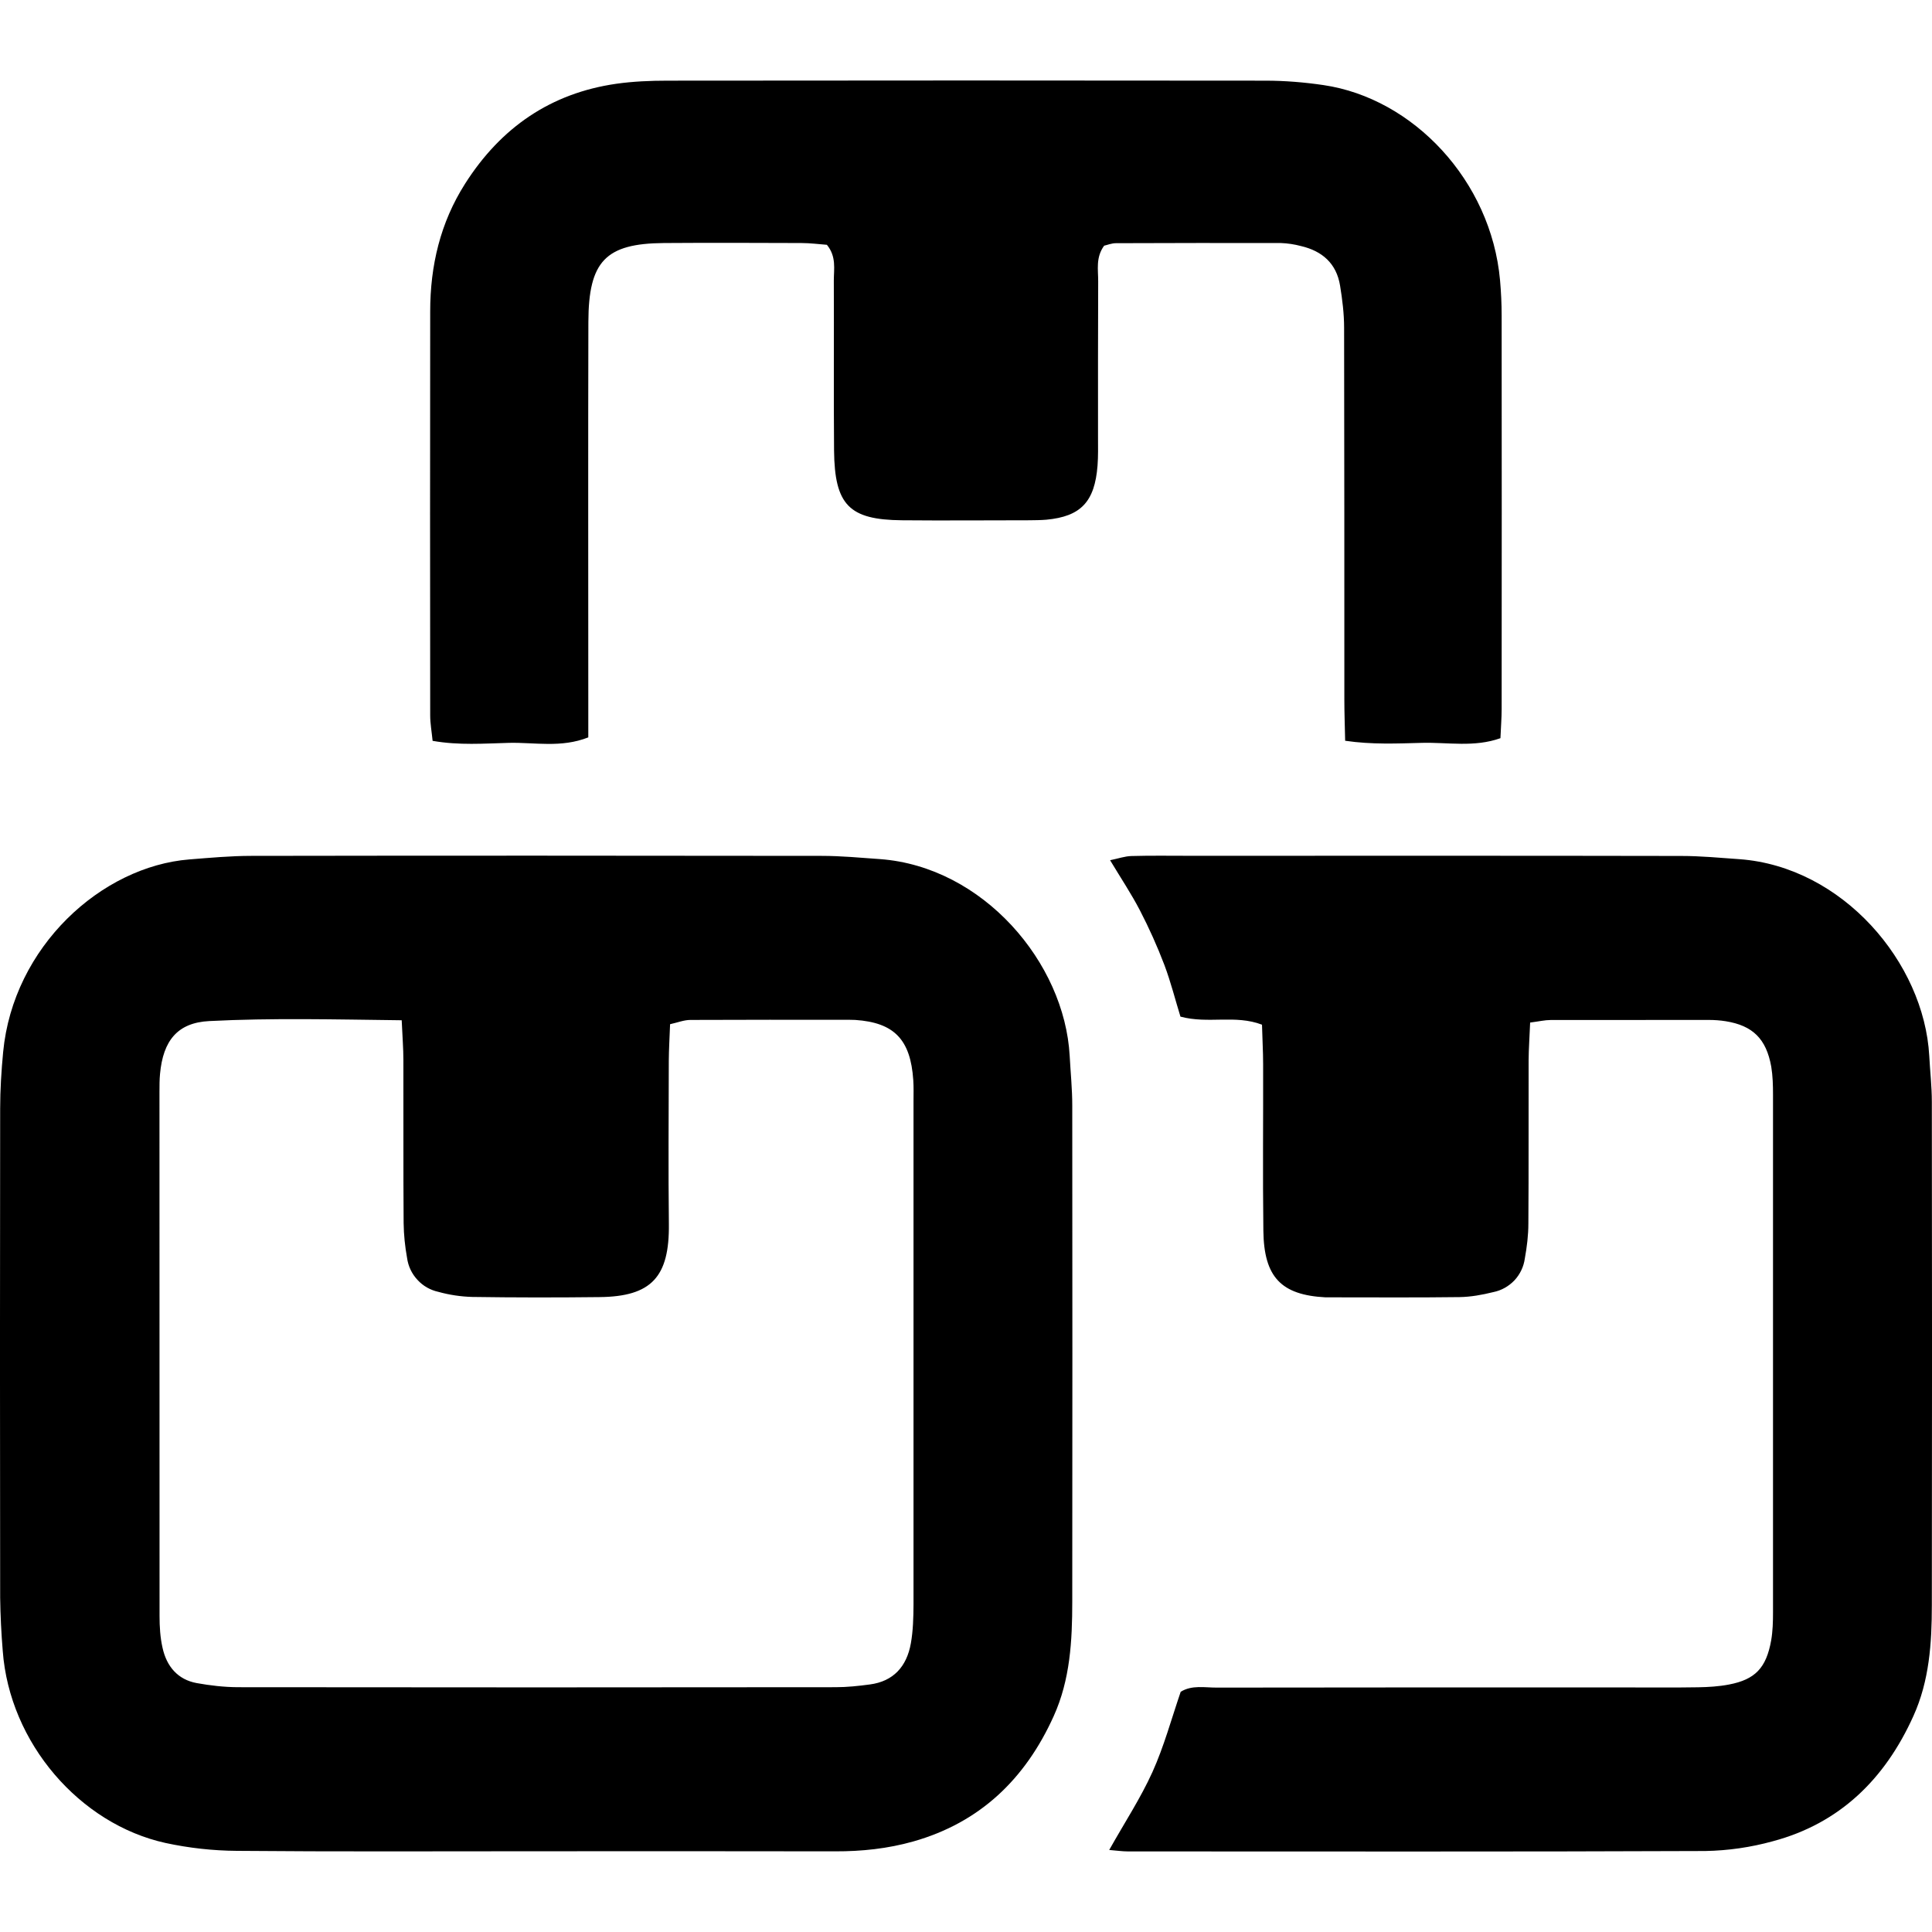 <?xml version="1.0" encoding="UTF-8"?>
<svg xmlns="http://www.w3.org/2000/svg" width="24" height="24" viewBox="0 0 24 24" fill="none">
  <g clip-path="url(#clip0_2687_65501)">
    <path d="M6.616 22.997C5.393 22.997 4.168 23.003 2.944 22.992C2.646 22.99 2.348 22.957 2.056 22.894C0.993 22.66 0.118 21.654 0.034 20.507C0.016 20.288 0.005 20.068 0.002 19.847C-0.001 17.822 -0.001 15.797 0.002 13.772C0.002 13.538 0.017 13.302 0.039 13.069C0.164 11.759 1.26 10.763 2.353 10.676C2.608 10.656 2.864 10.632 3.12 10.632C5.483 10.628 7.845 10.629 10.208 10.632C10.448 10.632 10.69 10.655 10.931 10.672C12.211 10.766 13.225 11.957 13.288 13.117C13.299 13.322 13.32 13.527 13.32 13.732C13.322 15.787 13.322 17.842 13.32 19.896C13.32 20.382 13.294 20.866 13.09 21.317C12.735 22.105 12.168 22.642 11.346 22.875C11.028 22.965 10.704 22.999 10.375 22.998C9.123 22.995 7.869 22.997 6.616 22.997ZM4.99 12.674C4.16 12.664 3.38 12.644 2.6 12.684C2.206 12.704 2.026 12.926 1.988 13.34C1.981 13.413 1.981 13.487 1.981 13.56L1.982 20.076C1.982 20.207 1.99 20.341 2.019 20.469C2.07 20.702 2.209 20.865 2.444 20.908C2.611 20.938 2.782 20.958 2.952 20.959C5.428 20.962 7.904 20.962 10.38 20.959C10.522 20.959 10.664 20.944 10.805 20.925C11.097 20.887 11.264 20.703 11.315 20.414C11.343 20.257 11.347 20.093 11.348 19.932V13.681C11.348 13.593 11.351 13.505 11.345 13.417C11.311 12.914 11.109 12.703 10.625 12.67C10.597 12.669 10.569 12.668 10.54 12.668C9.886 12.668 9.231 12.667 8.577 12.67C8.497 12.67 8.419 12.702 8.324 12.723C8.318 12.889 8.309 13.033 8.308 13.178C8.307 13.852 8.301 14.528 8.309 15.203C8.317 15.862 8.094 16.107 7.445 16.113C6.918 16.119 6.392 16.119 5.865 16.111C5.724 16.107 5.583 16.086 5.446 16.048C5.346 16.026 5.255 15.975 5.186 15.899C5.116 15.824 5.071 15.73 5.057 15.628C5.031 15.485 5.016 15.339 5.014 15.193C5.009 14.518 5.013 13.843 5.011 13.168C5.011 13.024 4.999 12.88 4.99 12.674ZM19.008 12.701C19.001 12.883 18.99 13.027 18.989 13.172C18.987 13.848 18.991 14.522 18.986 15.198C18.986 15.343 18.968 15.49 18.942 15.633C18.928 15.735 18.883 15.83 18.813 15.905C18.742 15.979 18.651 16.031 18.55 16.051C18.413 16.085 18.27 16.111 18.131 16.113C17.604 16.12 17.078 16.116 16.551 16.116H16.466C15.916 16.087 15.701 15.866 15.694 15.289C15.685 14.599 15.693 13.909 15.691 13.219C15.691 13.06 15.681 12.901 15.677 12.729C15.345 12.602 15.01 12.722 14.664 12.629C14.601 12.426 14.545 12.201 14.464 11.986C14.376 11.755 14.274 11.528 14.16 11.308C14.054 11.104 13.926 10.912 13.79 10.686C13.896 10.664 13.975 10.636 14.054 10.634C14.296 10.627 14.538 10.631 14.779 10.631C16.815 10.631 18.849 10.629 20.885 10.633C21.126 10.633 21.367 10.656 21.608 10.673C22.89 10.767 23.902 11.958 23.966 13.117C23.976 13.307 23.998 13.497 23.998 13.688C24.001 15.773 24.001 17.856 23.998 19.94C23.998 20.411 23.967 20.88 23.769 21.317C23.414 22.105 22.849 22.652 22.025 22.872C21.751 22.948 21.468 22.989 21.183 22.994C18.793 23.004 16.402 22.999 14.011 22.999C13.944 22.999 13.877 22.989 13.779 22.981C13.971 22.639 14.169 22.338 14.316 22.013C14.459 21.696 14.551 21.356 14.667 21.016C14.807 20.929 14.967 20.965 15.118 20.964C16.812 20.961 18.506 20.962 20.198 20.962C20.498 20.962 20.797 20.965 21.095 20.96C21.222 20.958 21.351 20.95 21.477 20.926C21.803 20.864 21.941 20.72 22.002 20.378C22.022 20.263 22.025 20.145 22.025 20.028V13.6C22.025 13.483 22.022 13.364 22.003 13.25C21.941 12.904 21.773 12.74 21.437 12.686C21.367 12.675 21.296 12.67 21.225 12.67L19.261 12.671C19.191 12.671 19.121 12.688 19.005 12.703L19.008 12.701ZM13.716 3.052C13.609 3.199 13.643 3.352 13.642 3.495C13.639 4.14 13.64 4.786 13.64 5.432C13.64 5.55 13.643 5.667 13.634 5.784C13.599 6.234 13.426 6.416 12.998 6.456C12.928 6.462 12.855 6.462 12.784 6.463C12.257 6.463 11.731 6.468 11.204 6.463C10.548 6.457 10.368 6.273 10.361 5.597C10.355 4.893 10.361 4.187 10.358 3.484C10.358 3.342 10.392 3.188 10.272 3.041C10.177 3.034 10.066 3.019 9.954 3.019C9.384 3.017 8.816 3.015 8.246 3.019C7.523 3.025 7.311 3.245 7.309 4.001C7.305 5.556 7.308 7.112 7.308 8.668V9.16C6.971 9.293 6.643 9.221 6.325 9.228C6.015 9.236 5.702 9.261 5.374 9.203C5.362 9.084 5.344 8.986 5.344 8.888C5.342 7.215 5.342 5.542 5.344 3.869C5.344 3.3 5.47 2.766 5.777 2.283C6.224 1.58 6.845 1.158 7.653 1.041C7.863 1.011 8.079 1.002 8.291 1.002C10.767 0.999 13.243 0.999 15.719 1.002C15.961 1.002 16.203 1.022 16.441 1.057C17.556 1.221 18.523 2.245 18.634 3.481C18.647 3.627 18.654 3.774 18.654 3.921C18.656 5.55 18.655 7.179 18.654 8.807C18.654 8.924 18.644 9.04 18.639 9.17C18.314 9.286 17.987 9.22 17.666 9.228C17.356 9.236 17.044 9.251 16.71 9.202C16.706 9.012 16.7 8.853 16.7 8.694C16.7 7.154 16.7 5.612 16.697 4.071C16.697 3.897 16.675 3.721 16.647 3.549C16.602 3.27 16.422 3.118 16.163 3.057C16.081 3.035 15.996 3.022 15.911 3.019C15.229 3.017 14.545 3.019 13.863 3.021C13.809 3.021 13.756 3.043 13.716 3.052Z" fill="black"></path>
  </g>
  <defs>
    <clipPath id="clip0_2687_65501">
      <rect width="24" height="24" fill="white"></rect>
    </clipPath>
  </defs>
</svg>
